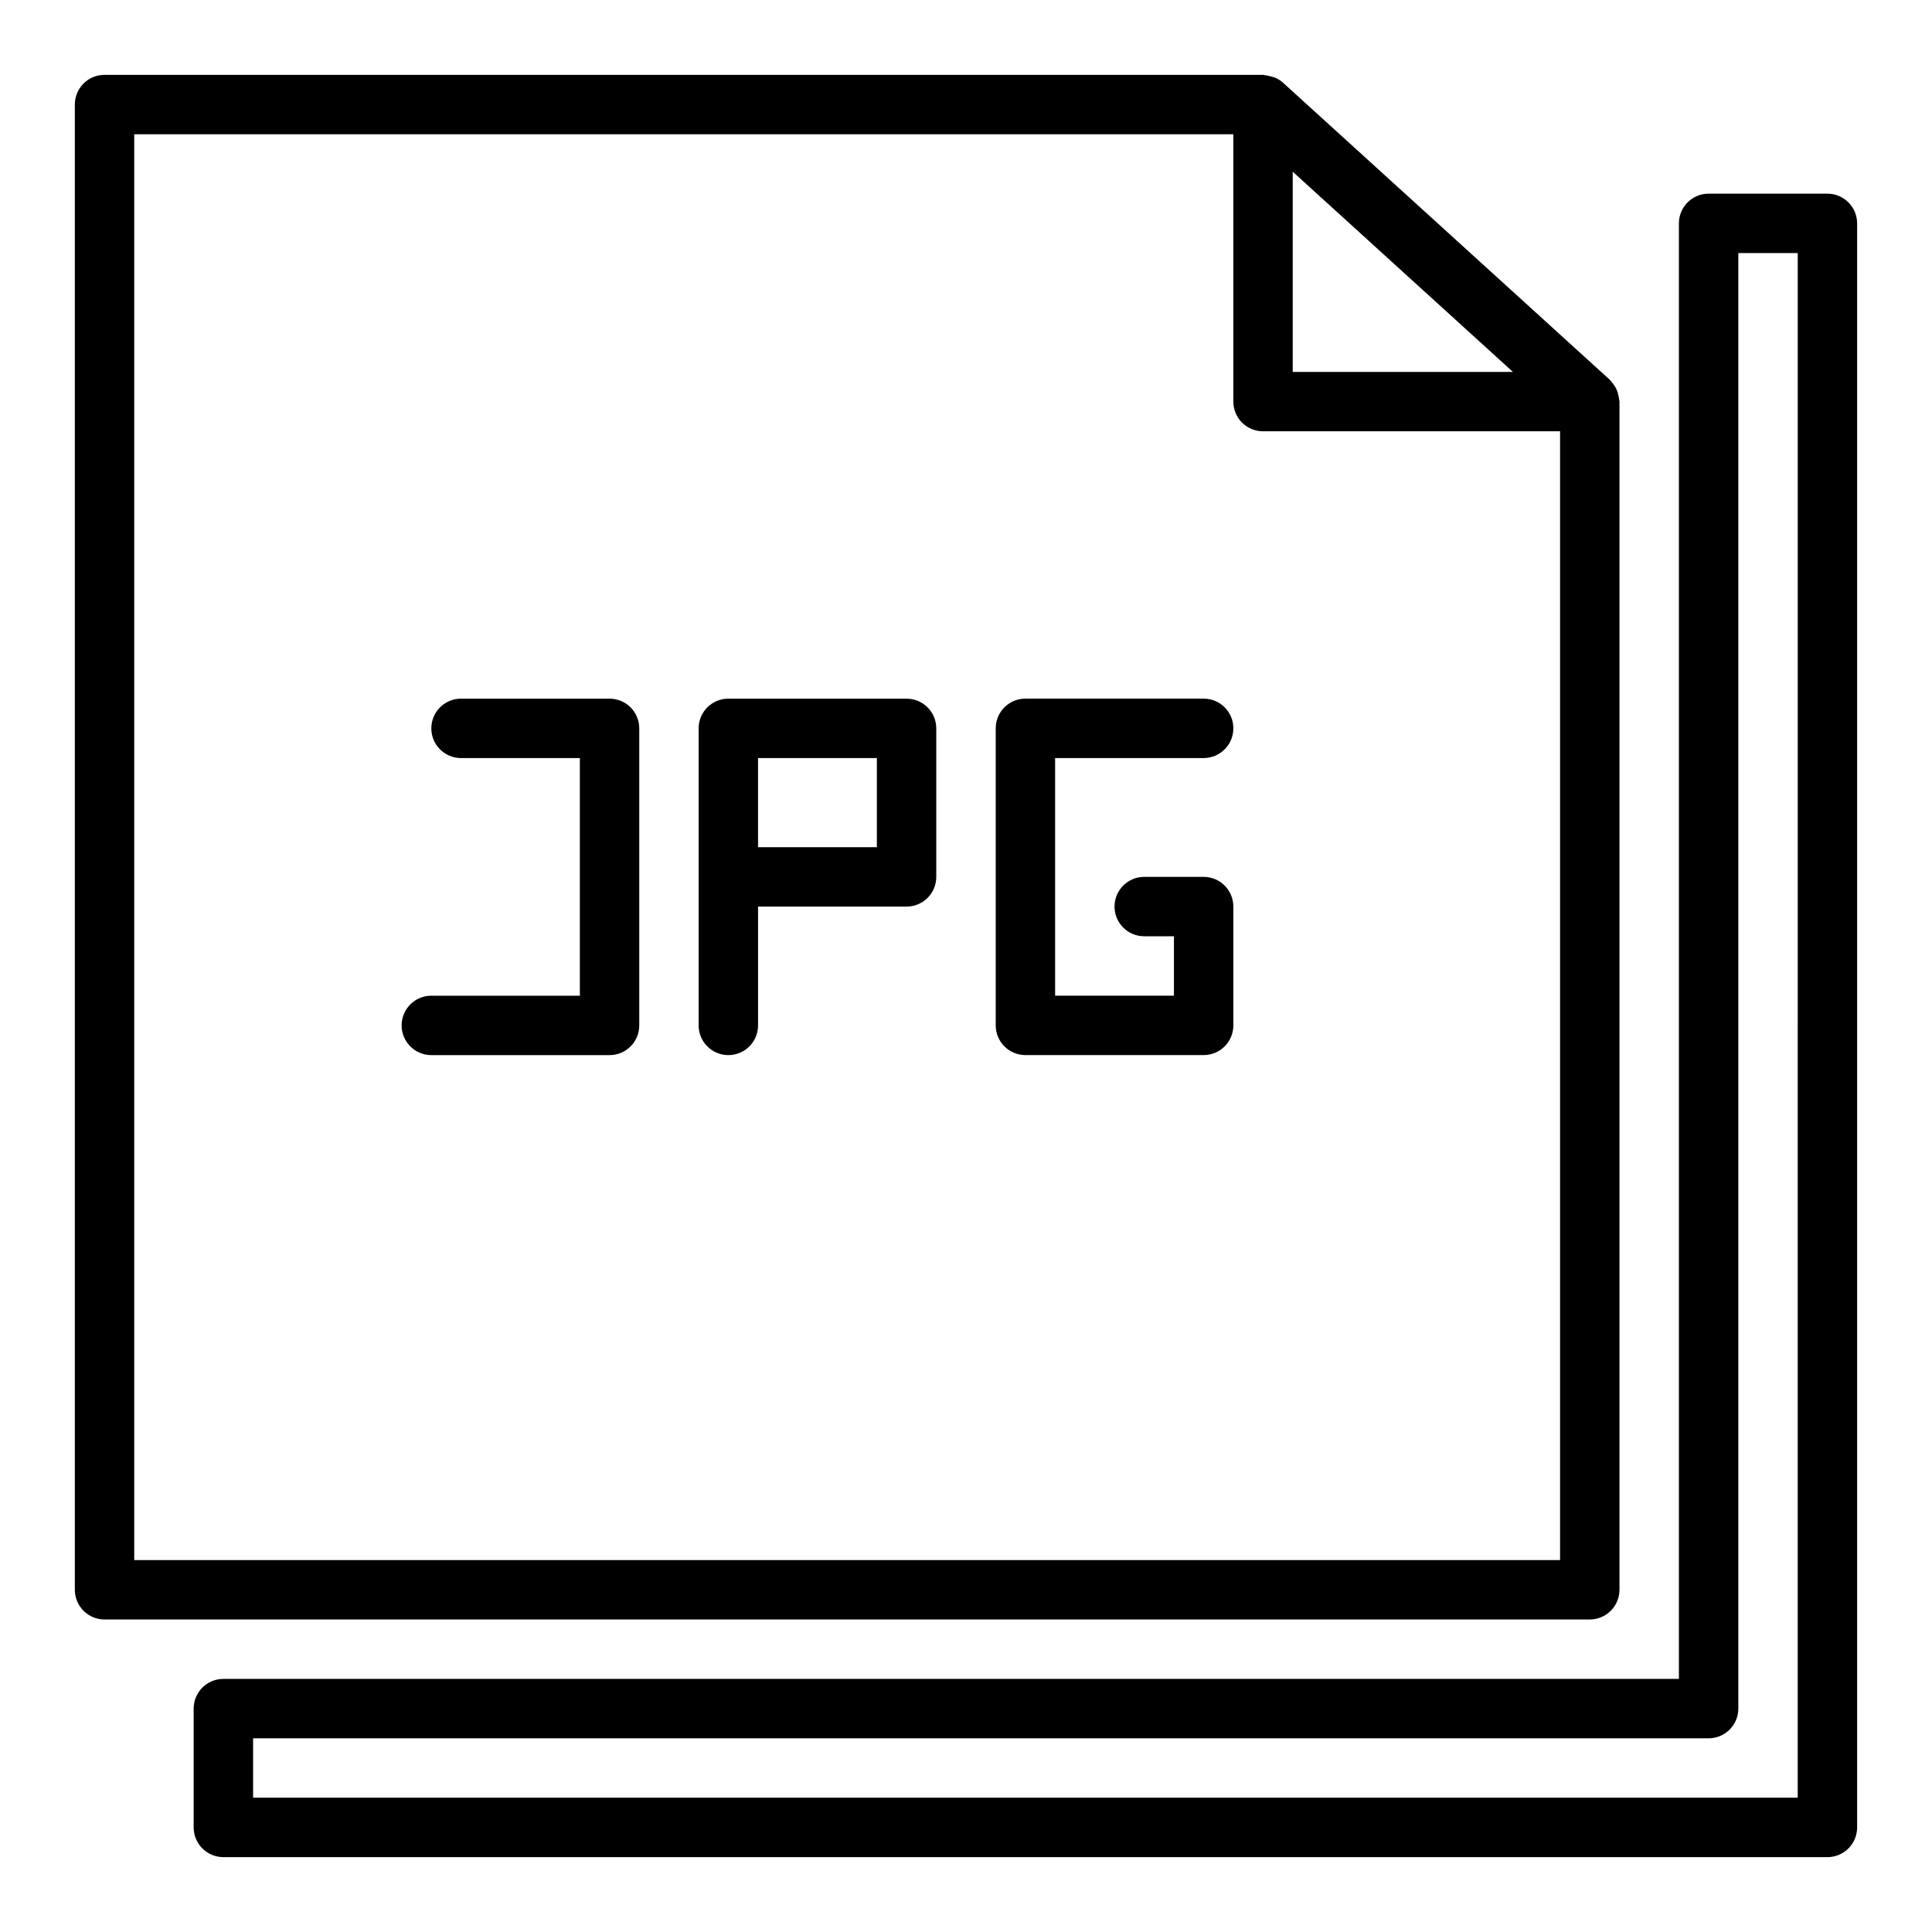 <?xml version="1.0" encoding="UTF-8"?>
<!-- Uploaded to: SVG Repo, www.svgrepo.com, Generator: SVG Repo Mixer Tools -->
<svg fill="#000000" width="800px" height="800px" version="1.1" viewBox="144 144 512 512" xmlns="http://www.w3.org/2000/svg">
 <g>
  <path d="m628.29 195.32h-31.488c-4.348 0-7.875 3.527-7.875 7.875v385.73h-385.73c-4.348 0-7.875 3.527-7.875 7.875v31.488c0 2.086 0.832 4.09 2.309 5.566 1.477 1.473 3.477 2.305 5.566 2.305h425.09c2.086 0 4.09-0.832 5.566-2.305 1.473-1.477 2.305-3.481 2.305-5.566v-425.09c0-2.09-0.832-4.09-2.305-5.566-1.477-1.477-3.481-2.309-5.566-2.309zm-7.875 425.09h-409.34v-15.742h385.73c2.086 0 4.09-0.832 5.566-2.305 1.473-1.477 2.305-3.481 2.305-5.566v-385.73h15.742z"/>
  <path d="m573.18 565.31v-314.88c-0.105-0.875-0.281-1.742-0.52-2.59-0.094-0.27-0.207-0.531-0.332-0.785-0.305-0.621-0.691-1.195-1.148-1.711-0.156-0.18-0.27-0.379-0.441-0.543-0.055-0.047-0.078-0.117-0.133-0.164l-86.594-78.719v-0.004c-0.621-0.551-1.328-1.004-2.094-1.336-0.188-0.078-0.387-0.109-0.582-0.18-0.855-0.258-1.734-0.445-2.621-0.562h-307.01c-4.348 0-7.875 3.527-7.875 7.875v393.6c0 2.086 0.832 4.09 2.309 5.566 1.477 1.477 3.477 2.305 5.566 2.305h393.6c2.086 0 4.09-0.828 5.566-2.305 1.477-1.477 2.305-3.481 2.305-5.566zm-86.594-375.8 58.355 53.051h-58.355zm70.848 367.93h-377.86v-377.86h291.27v70.848c0 2.09 0.828 4.09 2.305 5.566 1.477 1.477 3.481 2.305 5.566 2.305h78.719z"/>
  <path d="m305.54 329.15h-39.359c-4.348 0-7.875 3.527-7.875 7.875 0 4.348 3.527 7.871 7.875 7.871h31.488v62.977h-39.363c-4.348 0-7.871 3.523-7.871 7.871 0 4.348 3.523 7.871 7.871 7.871h47.234c2.086 0 4.09-0.828 5.566-2.305 1.477-1.477 2.305-3.477 2.305-5.566v-78.719c0-2.09-0.828-4.09-2.305-5.566-1.477-1.477-3.481-2.309-5.566-2.309z"/>
  <path d="m384.25 329.15h-47.23c-4.348 0-7.875 3.527-7.875 7.875v78.719c0 4.348 3.527 7.871 7.875 7.871 4.348 0 7.871-3.523 7.871-7.871v-31.488h39.359c2.09 0 4.09-0.828 5.566-2.305 1.477-1.477 2.305-3.481 2.305-5.566v-39.359c0-2.09-0.828-4.09-2.305-5.566-1.477-1.477-3.477-2.309-5.566-2.309zm-7.871 39.359-31.488 0.004v-23.617h31.488z"/>
  <path d="m462.98 344.89c4.348 0 7.871-3.523 7.871-7.871 0-4.348-3.523-7.875-7.871-7.875h-47.234c-4.348 0-7.871 3.527-7.871 7.875v78.719c0 2.09 0.828 4.09 2.305 5.566 1.477 1.477 3.481 2.305 5.566 2.305h47.234c2.086 0 4.09-0.828 5.566-2.305 1.473-1.477 2.305-3.477 2.305-5.566v-31.488c0-2.086-0.832-4.09-2.305-5.566-1.477-1.477-3.481-2.305-5.566-2.305h-15.746c-4.348 0-7.871 3.523-7.871 7.871s3.523 7.871 7.871 7.871h7.871v15.742l-31.488 0.004v-62.977z"/>
 </g>
</svg>